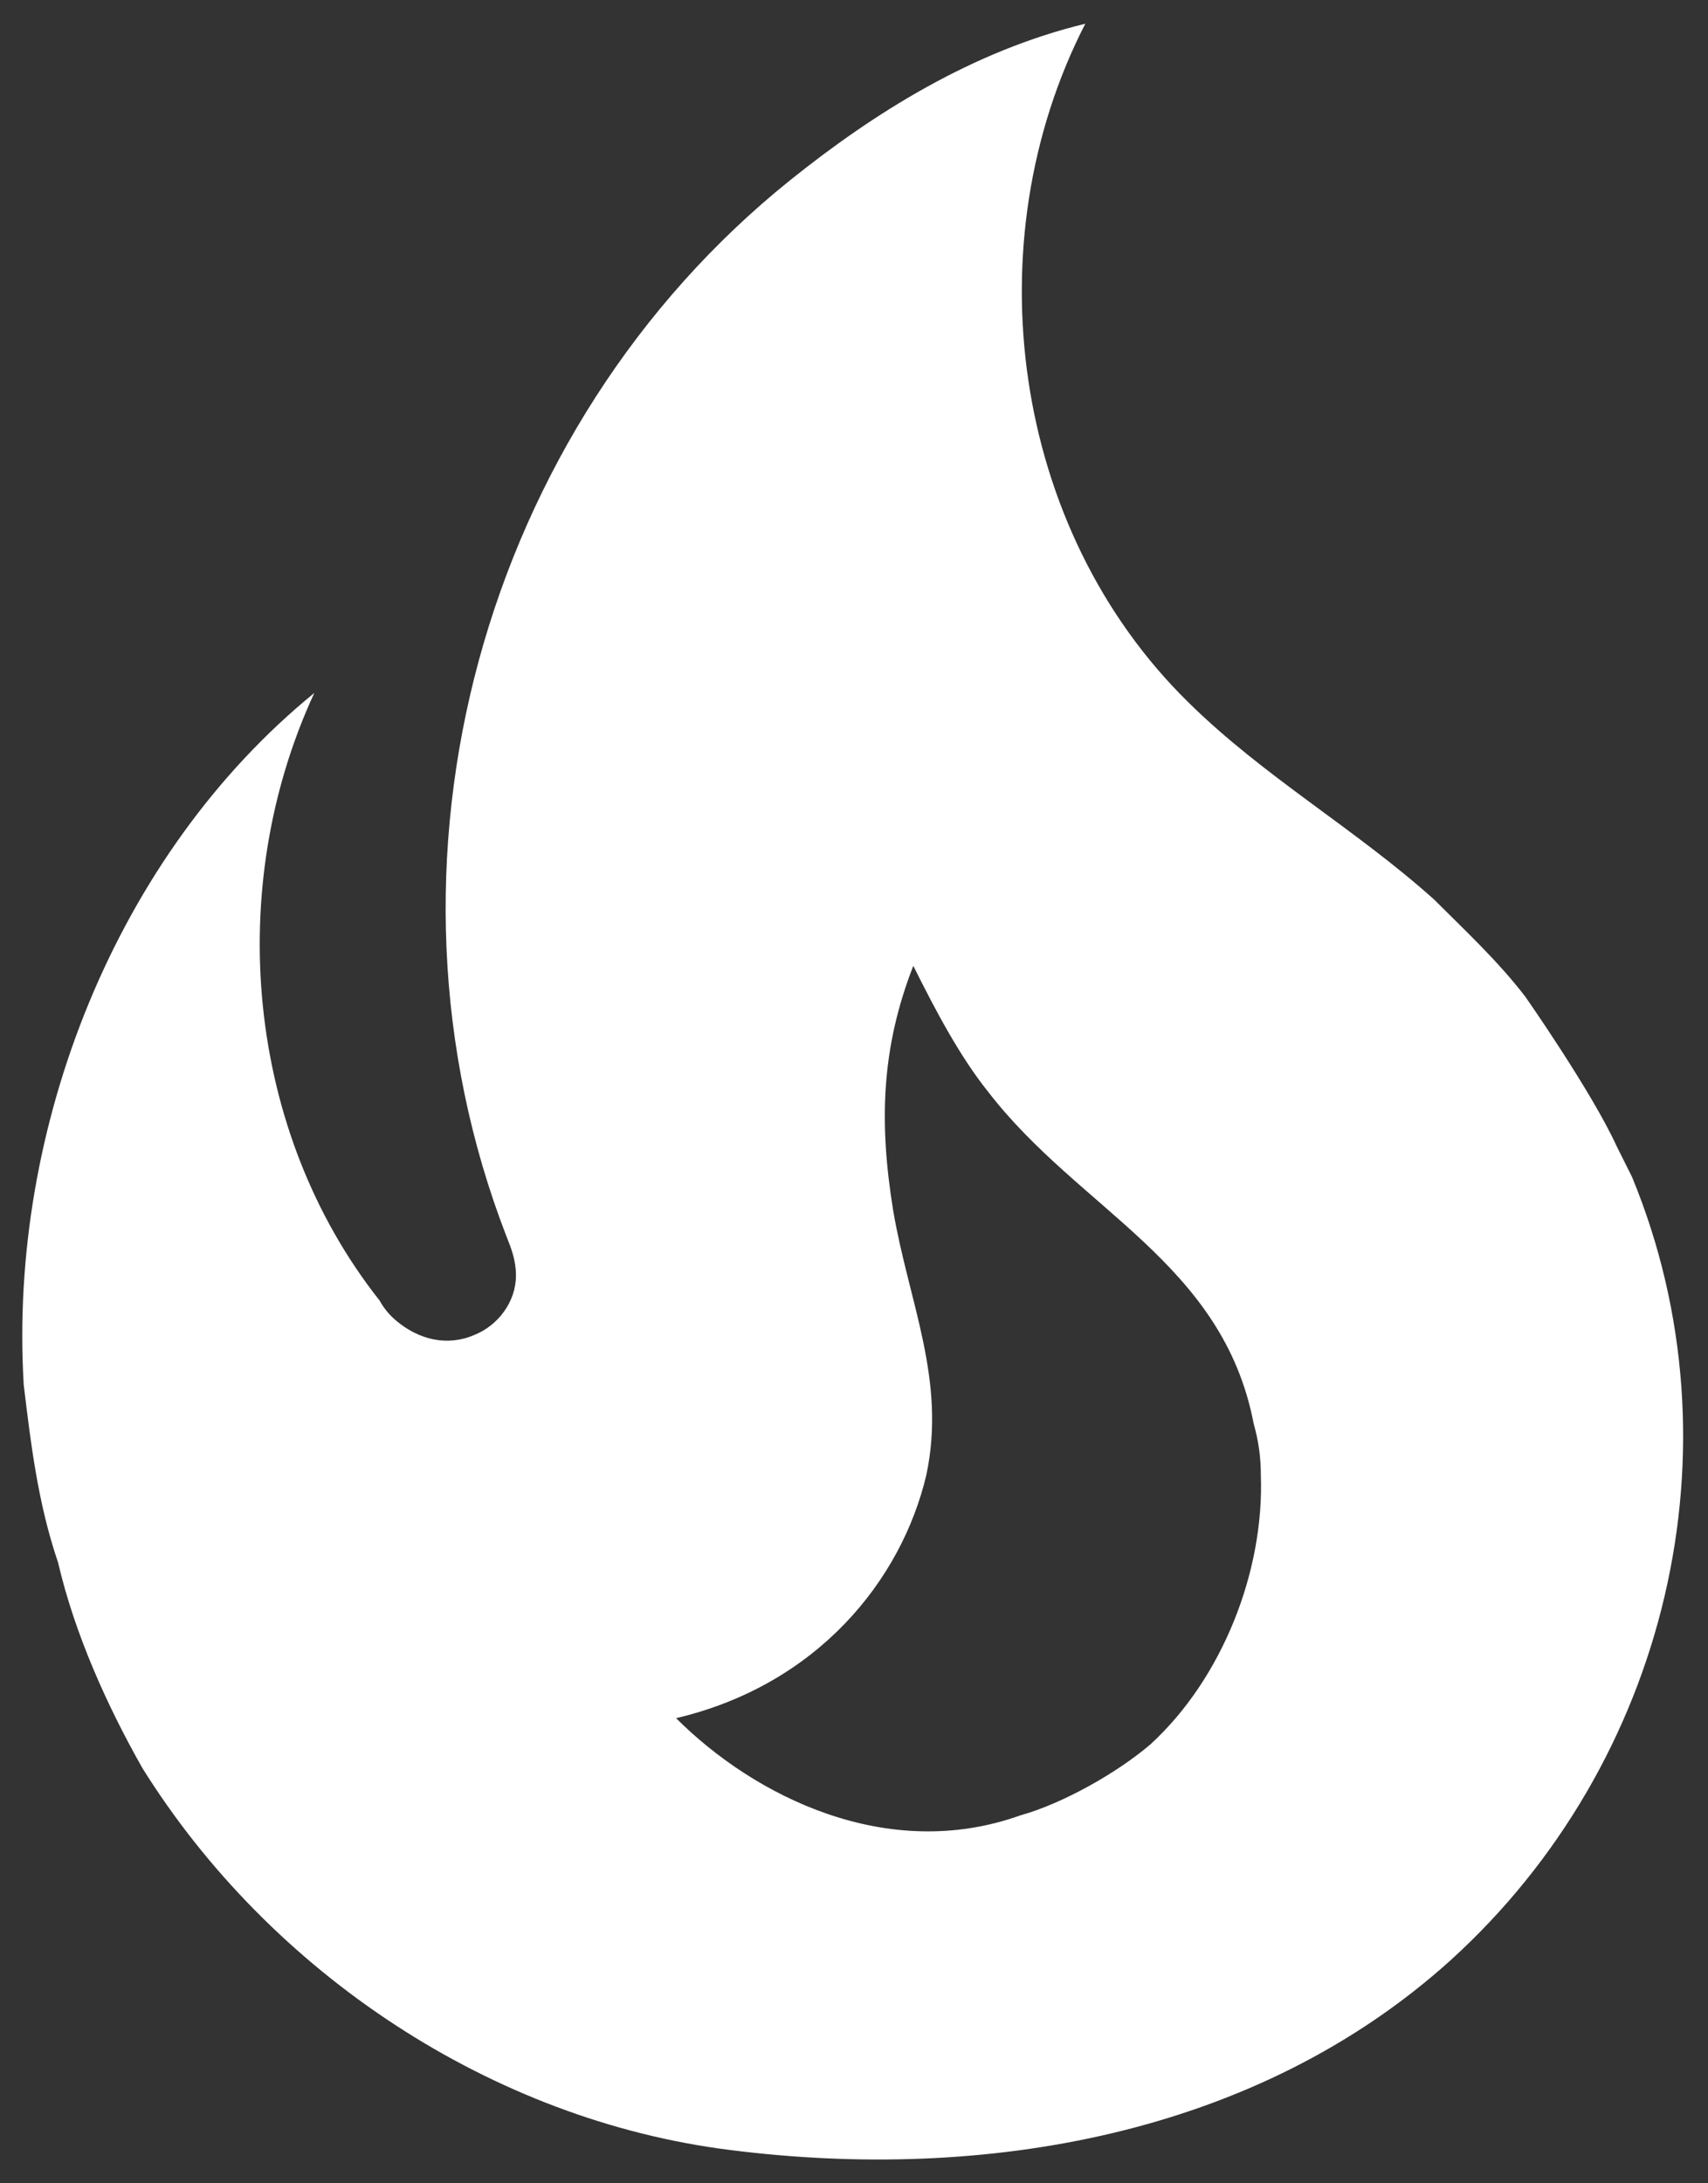 <svg width="36" height="46" viewBox="0 0 36 46" fill="none" xmlns="http://www.w3.org/2000/svg">
<rect x="0" y="0" width="36" height="46" fill="#333333" stroke="none"/>
<path d="M32.15 21C31.575 20.25 30.875 19.6 30.225 18.95C28.55 17.45 26.65 16.375 25.05 14.8C21.325 11.15 20.5 5.125 22.875 0.5C20.5 1.075 18.425 2.375 16.65 3.8C10.175 9 7.625 18.175 10.675 26.05C10.775 26.3 10.875 26.55 10.875 26.875C10.875 27.425 10.5 27.925 10 28.125C9.425 28.375 8.825 28.225 8.35 27.825C8.208 27.706 8.089 27.562 8 27.4C5.175 23.825 4.725 18.7 6.625 14.6C2.45 18 0.175 23.75 0.5 29.175C0.65 30.425 0.8 31.675 1.225 32.925C1.575 34.425 2.25 35.925 3 37.25C5.7 41.575 10.375 44.675 15.4 45.3C20.75 45.975 26.475 45 30.575 41.3C35.15 37.15 36.75 30.5 34.4 24.8L34.075 24.15C33.55 23 32.15 21 32.15 21ZM24.25 36.75C23.55 37.35 22.4 38 21.5 38.25C18.7 39.25 15.9 37.85 14.25 36.2C17.225 35.5 19 33.3 19.525 31.075C19.95 29.075 19.15 27.425 18.825 25.5C18.525 23.65 18.575 22.075 19.25 20.35C19.725 21.3 20.225 22.25 20.825 23C22.75 25.5 25.775 26.6 26.425 30C26.525 30.35 26.575 30.7 26.575 31.075C26.65 33.125 25.75 35.375 24.25 36.75Z" fill="white"/>
</svg>
